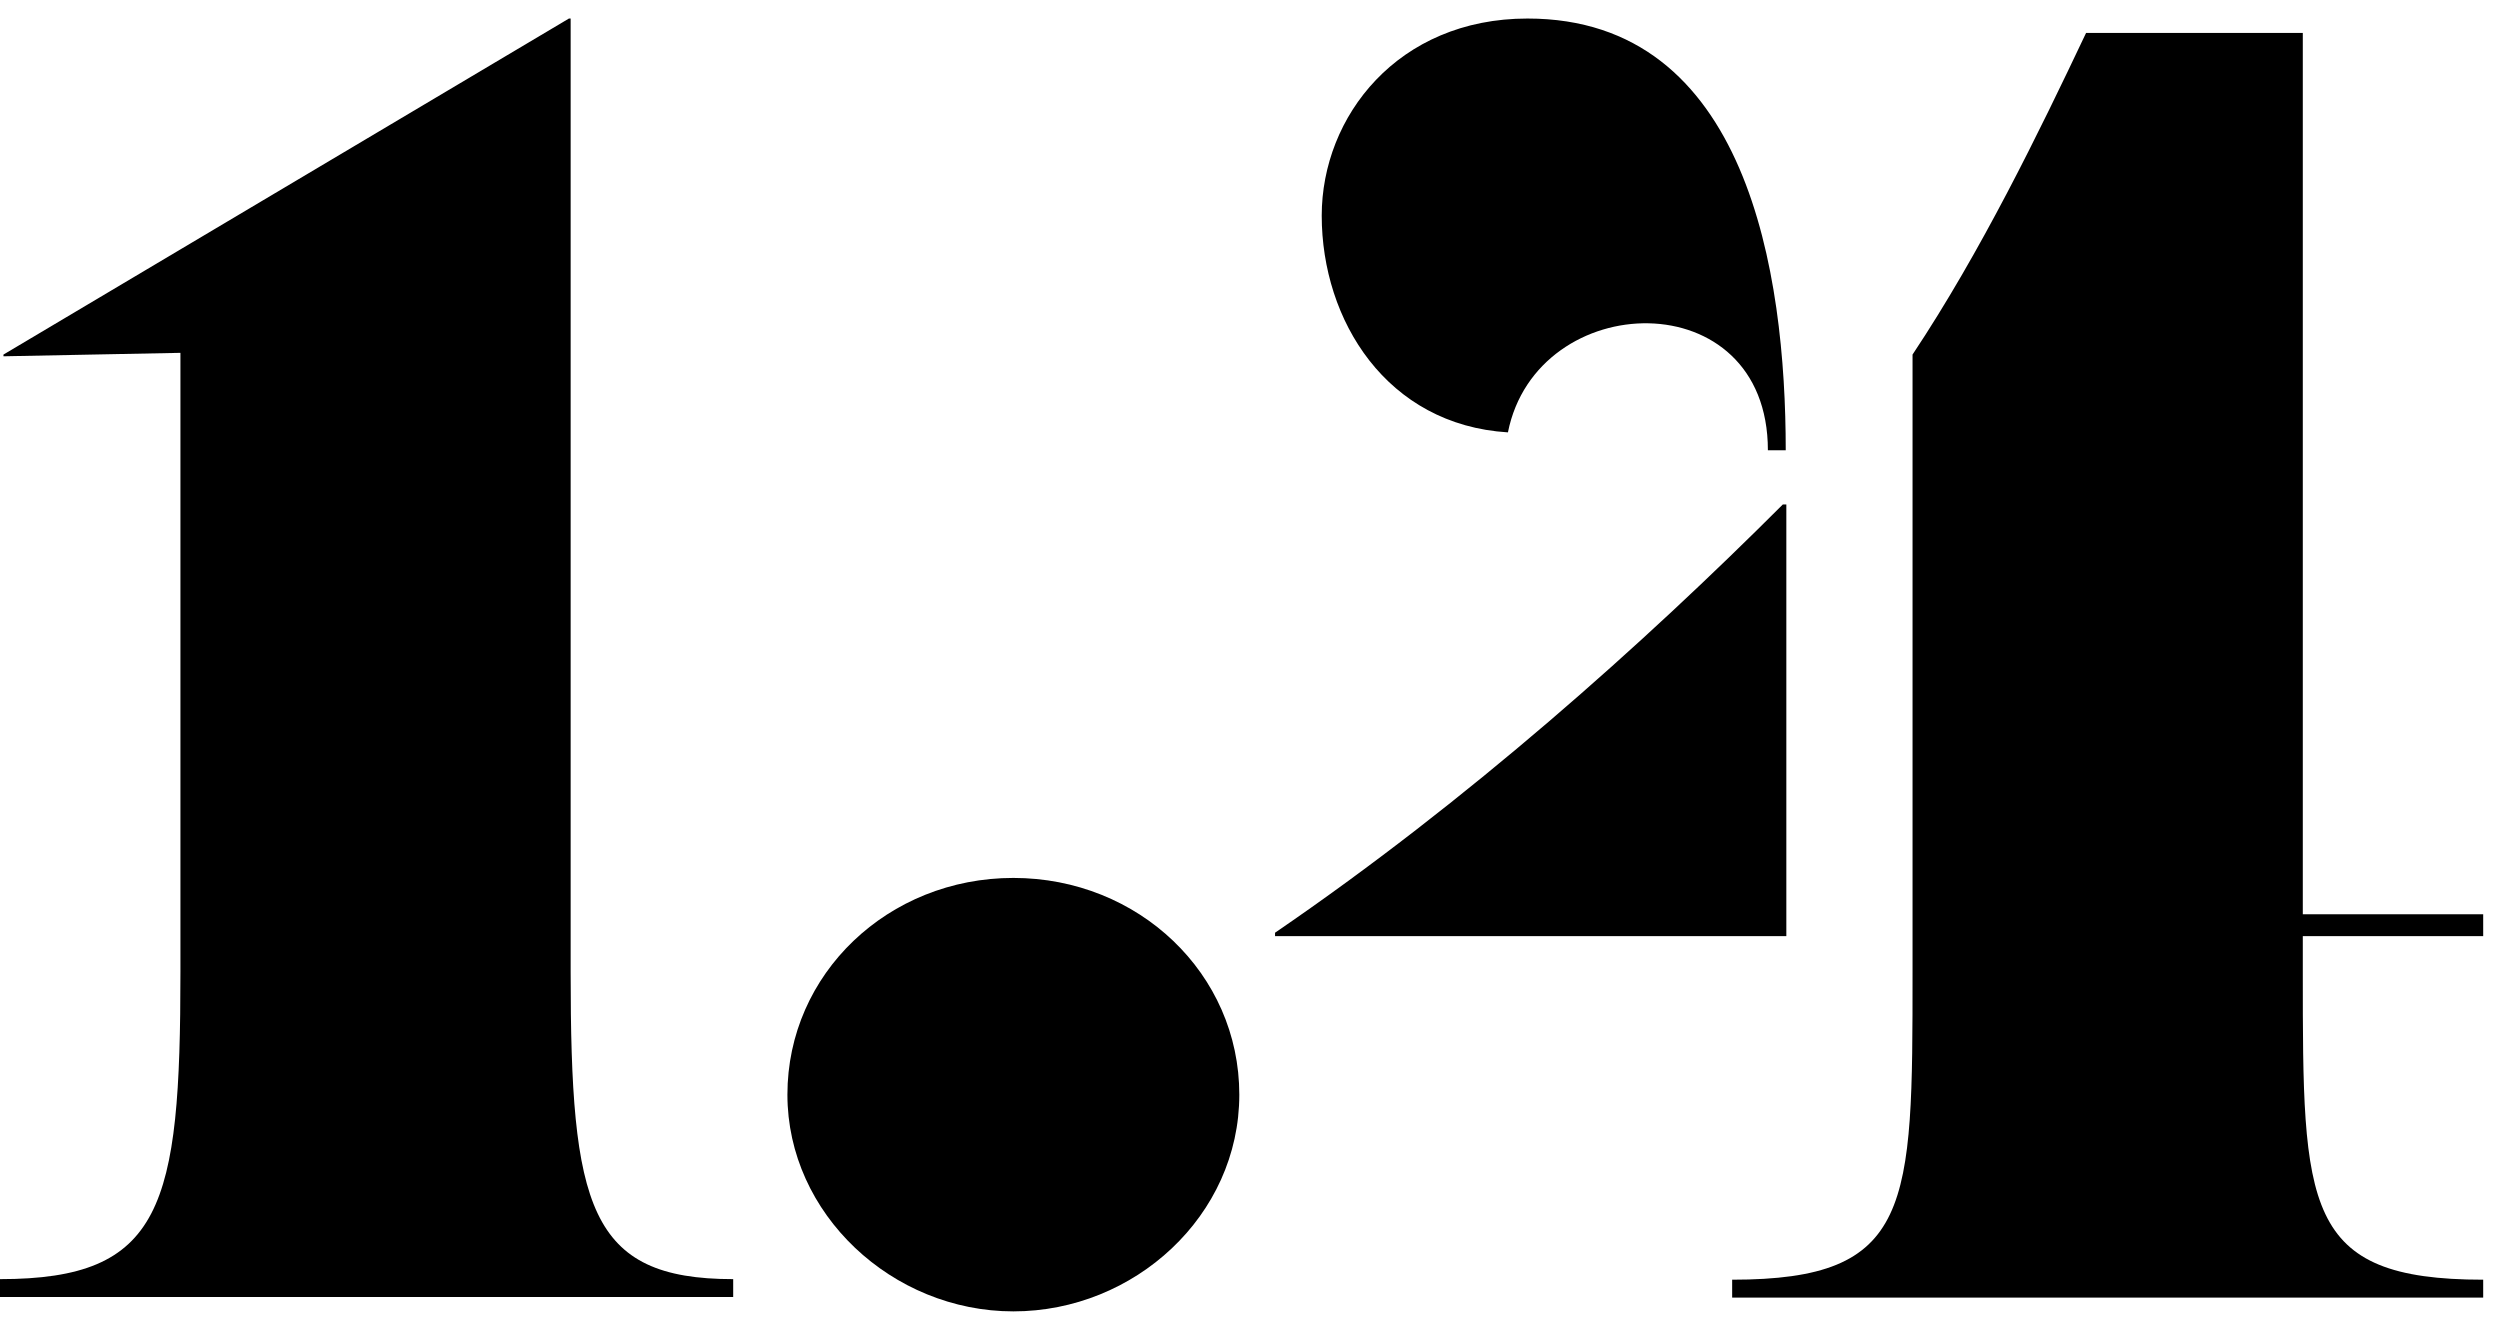 <svg width="58" height="31" viewBox="0 0 58 31" fill="none" xmlns="http://www.w3.org/2000/svg">
<path d="M0 30.09V29.676C3.771 29.676 4.186 28.004 4.186 22.548V8.186L0.08 8.266V8.226L13.199 0.43H13.239V22.548C13.239 27.991 13.654 29.676 17.01 29.676V30.09H0Z" fill="#000"/>
<path d="M18.268 25.396C18.268 22.588 20.608 20.368 23.51 20.368C26.412 20.368 28.752 22.588 28.752 25.396C28.752 28.205 26.318 30.424 23.51 30.424C20.701 30.424 18.268 28.165 18.268 25.396Z" fill="#000"/>
<path d="M57.61 21.719H53.425V22.562C53.425 28.004 53.425 29.689 57.61 29.689V30.104H40.186V29.689C44.371 29.689 44.371 28.018 44.371 22.562V8.226C45.963 5.832 47.3 3.078 48.397 0.764H53.425V21.211H57.61V21.719ZM30.664 5.003C30.664 2.703 32.429 0.43 35.438 0.43C40.547 0.43 41.429 6.34 41.429 10.446H41.015C41.015 6.501 35.652 6.675 34.984 10.031C32.175 9.858 30.664 7.437 30.664 5.003ZM41.443 11.703V21.719H29.581V21.639C34.061 18.577 38.126 14.939 41.362 11.703H41.443Z" fill="#000"/>
</svg>

